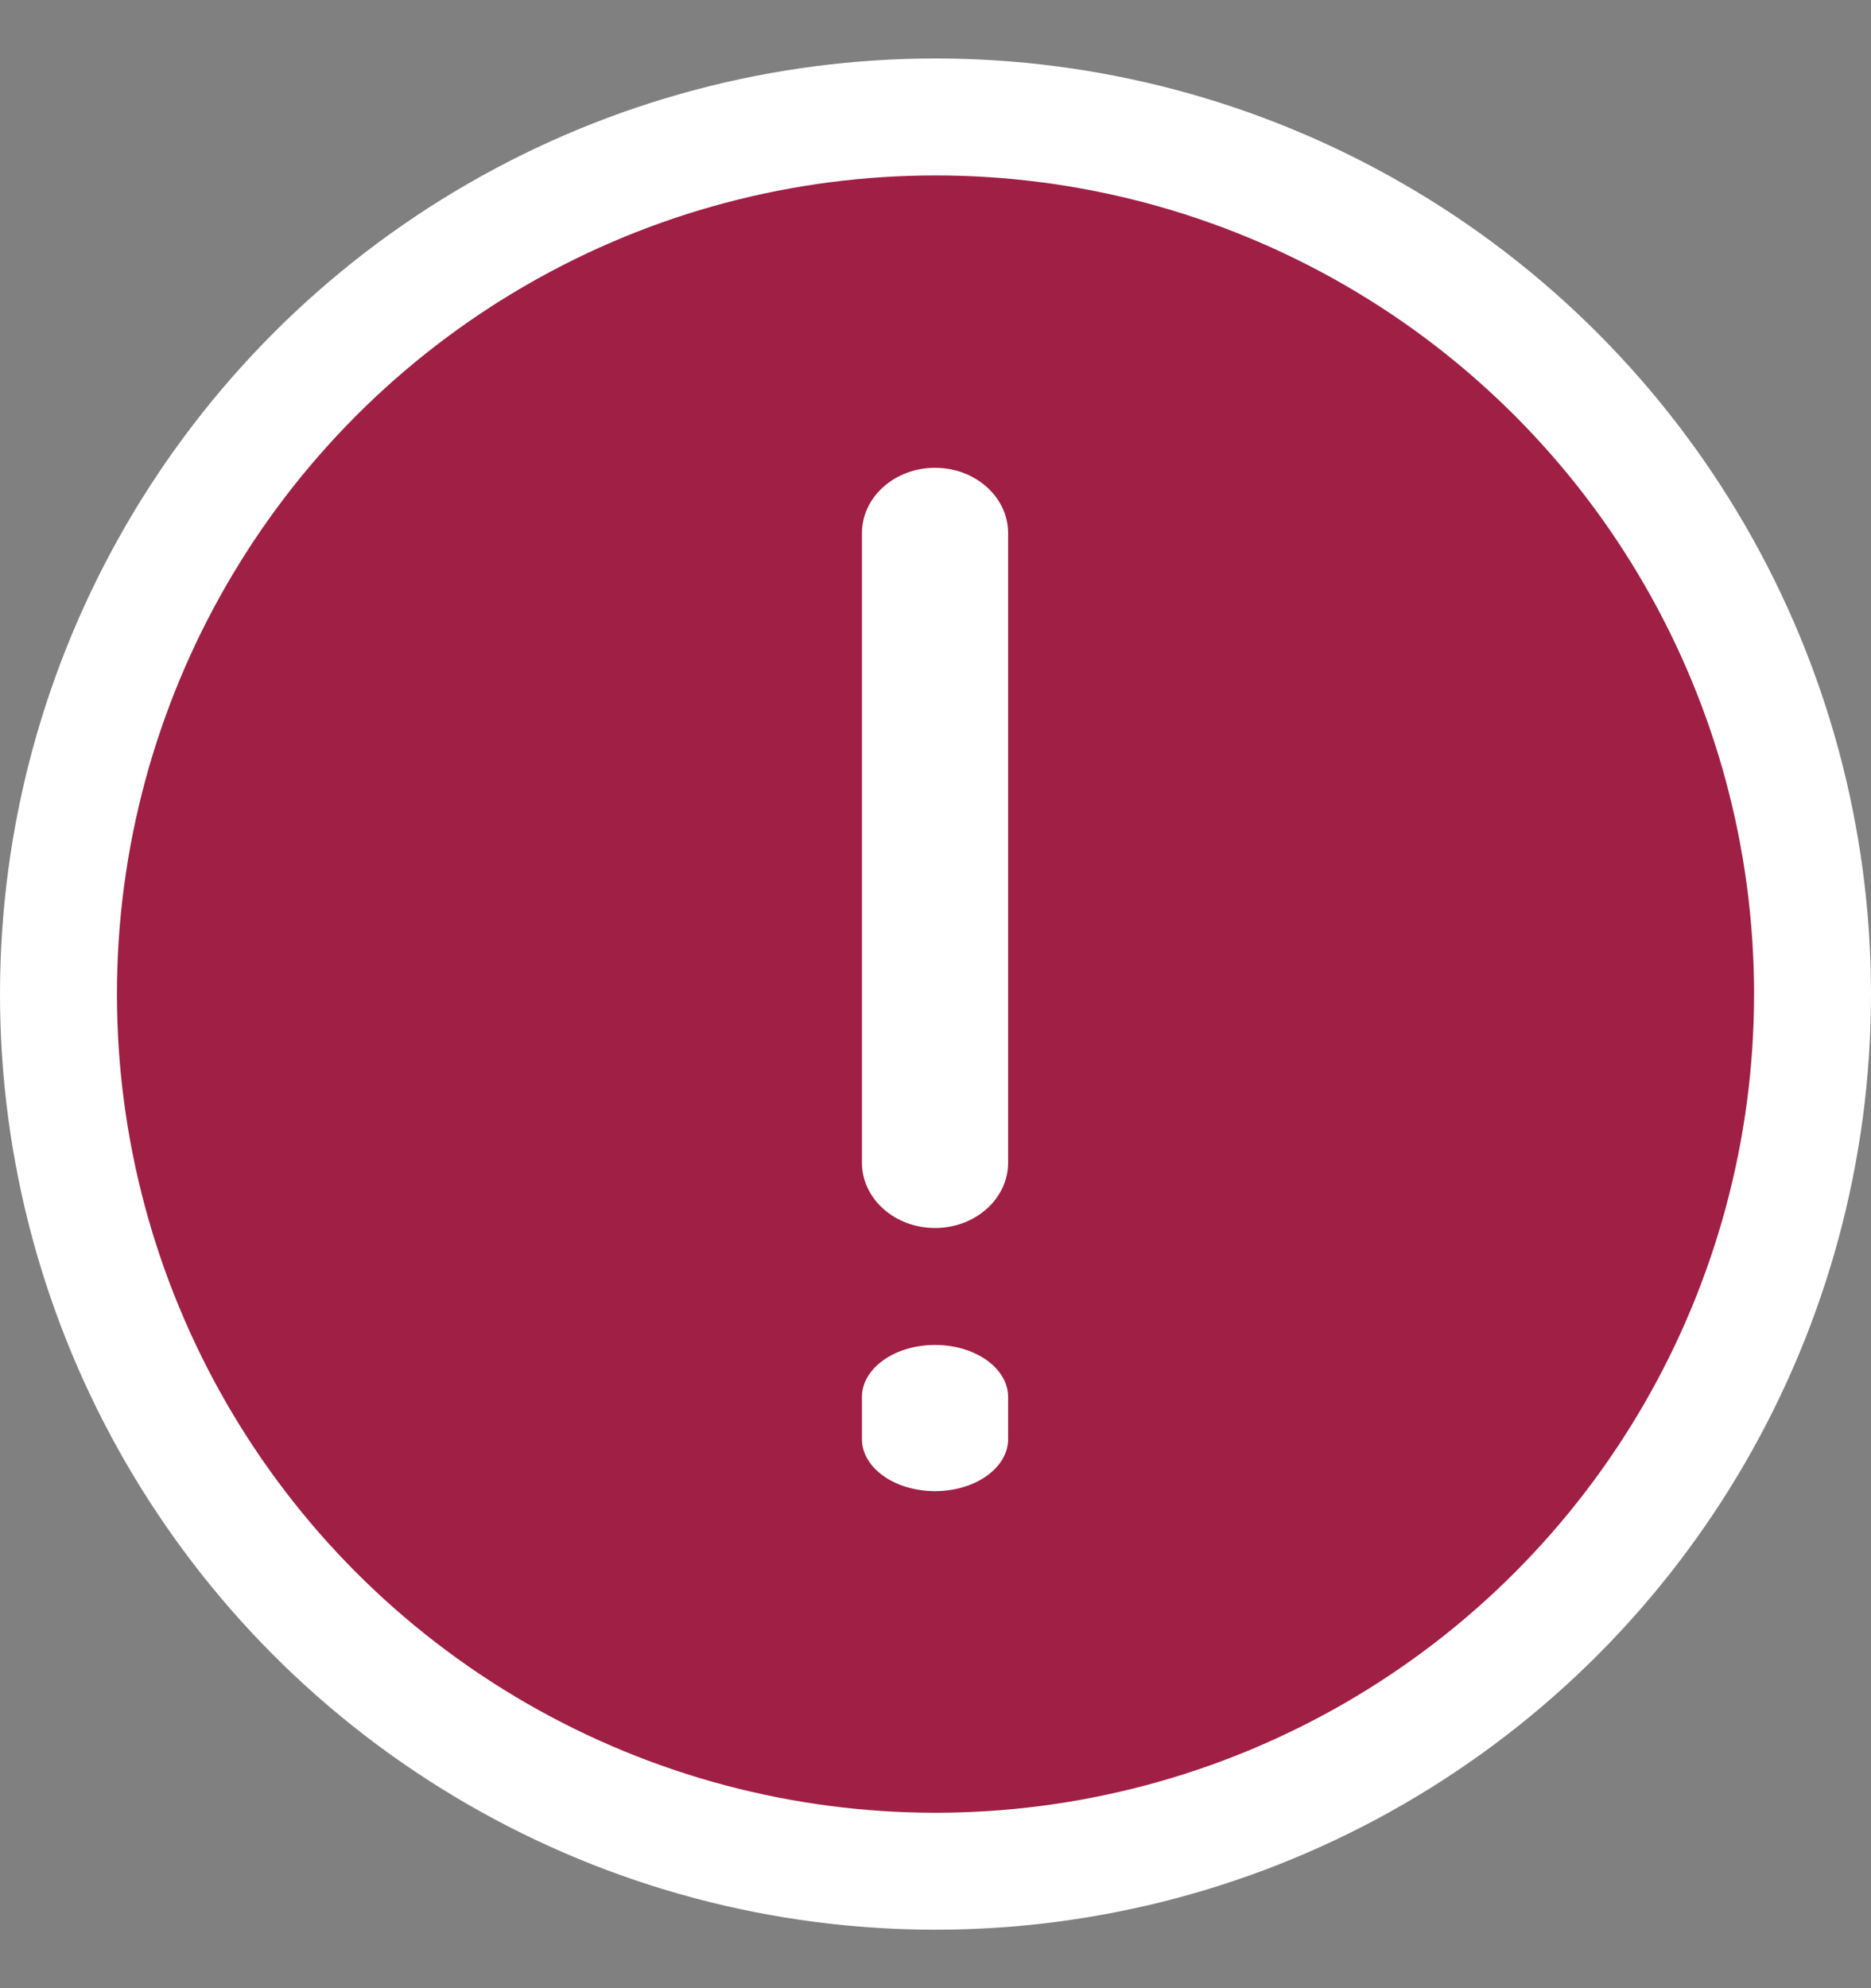 <svg width="16" height="17" viewBox="0 0 16 17" fill="none" xmlns="http://www.w3.org/2000/svg">
<rect x="0" y="0" width="16" height="17" fill="#808080" stroke="none"/>
<circle cx="8" cy="8.5" r="7.5" fill="#A01F45" stroke="white"/>
<path fill-rule="evenodd" clip-rule="evenodd" d="M7.996 4C8.341 4 8.621 4.25 8.621 4.559V9.941C8.621 10.25 8.341 10.5 7.996 10.5C7.651 10.5 7.371 10.25 7.371 9.941V4.559C7.371 4.25 7.651 4 7.996 4Z" fill="white"/>
<path fill-rule="evenodd" clip-rule="evenodd" d="M7.996 11.5C8.341 11.5 8.621 11.699 8.621 11.945V12.305C8.621 12.551 8.341 12.75 7.996 12.75C7.651 12.75 7.371 12.551 7.371 12.305V11.945C7.371 11.699 7.651 11.5 7.996 11.5Z" fill="white"/>
</svg>
